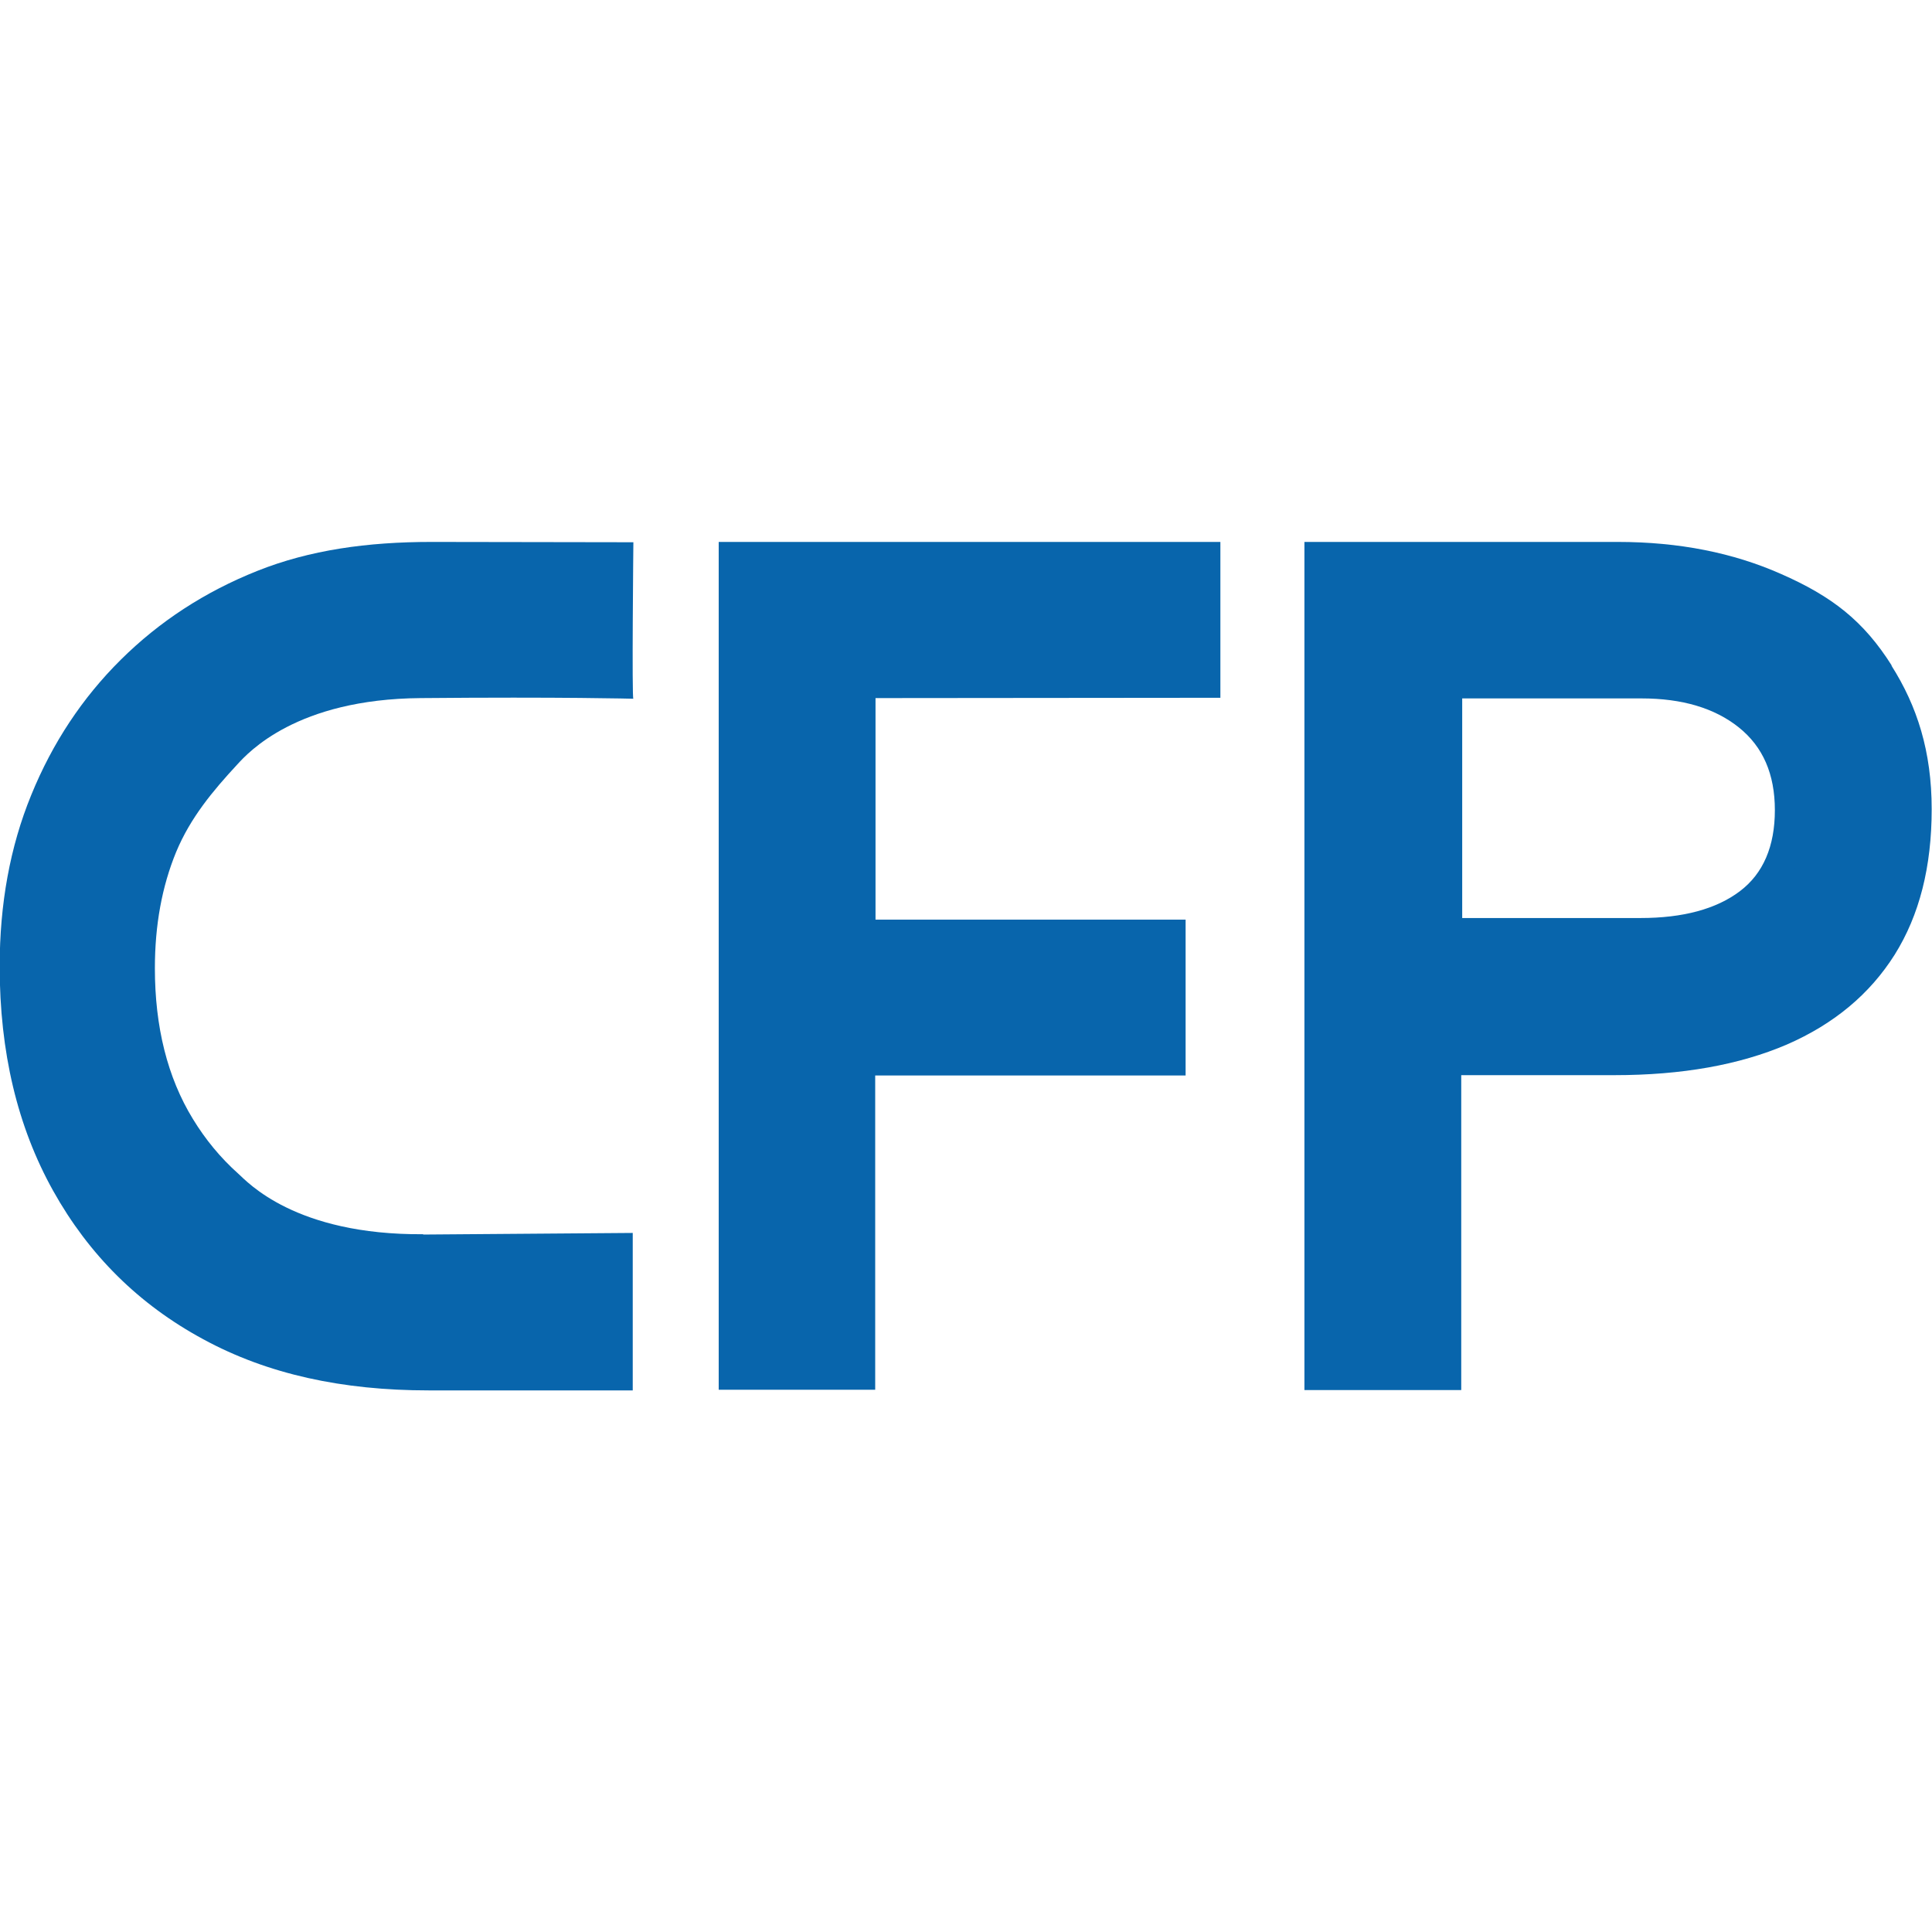 <?xml version="1.0" encoding="UTF-8"?>
<svg id="Layer_1" data-name="Layer 1" xmlns="http://www.w3.org/2000/svg" viewBox="0 0 60 60">
  <defs>
    <style>
      .cls-1 {
        fill: #0865ac;
      }

      .cls-2 {
        fill: none;
        stroke: #0865ac;
        stroke-miterlimit: 10;
        stroke-width: 3px;
      }
    </style>
  </defs>
  <path class="cls-1" d="M55.14,21.45c-1.06-.88-2.44-1.39-4.23-1.39h-7.14v10.07h7.1c1.85,0,2.9-.26,4.38-1.32,1.11-.8,1.52-2.12,1.52-3.78s-.58-2.69-1.63-3.58ZM54.03,27.68c-.73.55-1.76.83-3.08.83h-5.54v-6.82h5.57c1.26,0,2.27.3,3.02.9.75.6,1.12,1.45,1.12,2.57s-.36,1.97-1.09,2.52Z"/>
  <polygon class="cls-1" points="37.9 21.67 37.9 16.83 22.32 16.83 22.32 43.16 27.18 43.16 27.18 33.4 36.82 33.4 36.82 28.56 27.19 28.56 27.19 21.68 37.9 21.67"/>
  <path class="cls-1" d="M58.75,20.67c-.87-1.38-1.85-2.15-3.45-2.85-1.47-.65-3.15-.99-5.06-.99h-9.73v26.34h4.87v-9.78h4.76c2.1,0,3.88-.32,5.35-.95,1.47-.64,2.58-1.57,3.35-2.79.77-1.23,1.15-2.73,1.15-4.52s-.45-3.2-1.25-4.46ZM56.91,29.51c-.89,1.03-1.94,1.58-3.41,1.95-.85.21-2.24.28-4.14.29l-5.57.04v9.8l-1.62-.04v-23.11h7.27c1.75,0,3.42.14,4.79.67.66.25,1.63.61,2.62,1.71.91,1,1.48,2.69,1.52,4.25.03,1.59-.61,3.45-1.46,4.44Z"/>
  <path class="cls-1" d="M13.15,38.33c-3.99.03-5.47-1.63-5.75-1.88-.55-.49-1.02-1.06-1.41-1.7-.79-1.29-1.18-2.86-1.18-4.68,0-1.34.22-2.54.66-3.61.44-1.06,1.14-1.9,1.9-2.72.34-.37,1.84-2.03,5.69-2.06,4.4-.04,6.61.02,6.61.02-.05.05,0-4.86,0-4.86-1.92,0-4.28-.01-6.27-.01s-3.78.25-5.41.9c-1.63.65-3.04,1.57-4.24,2.76-1.19,1.18-2.12,2.58-2.78,4.2-.66,1.61-.98,3.39-.98,5.32,0,2.66.55,4.98,1.66,6.97,1.11,1.99,2.66,3.53,4.66,4.61,2,1.09,4.33,1.59,7,1.59,1.97,0,4.65,0,6.34,0,0,.15,0-4.89,0-4.89,0,0-2.53.02-6.52.05Z"/>
  <line class="cls-2" x1="42.7" y1="17.79" x2="42.7" y2="42.51"/>
  <polygon class="cls-2" points="42.7 19.41 52.74 19.41 55.74 21.04 57.57 23.85 57.57 26.33 56.78 28.51 54.17 30.15 50.28 31.15 47.13 31.15 42.7 31.15 42.7 19.41"/>
</svg>
